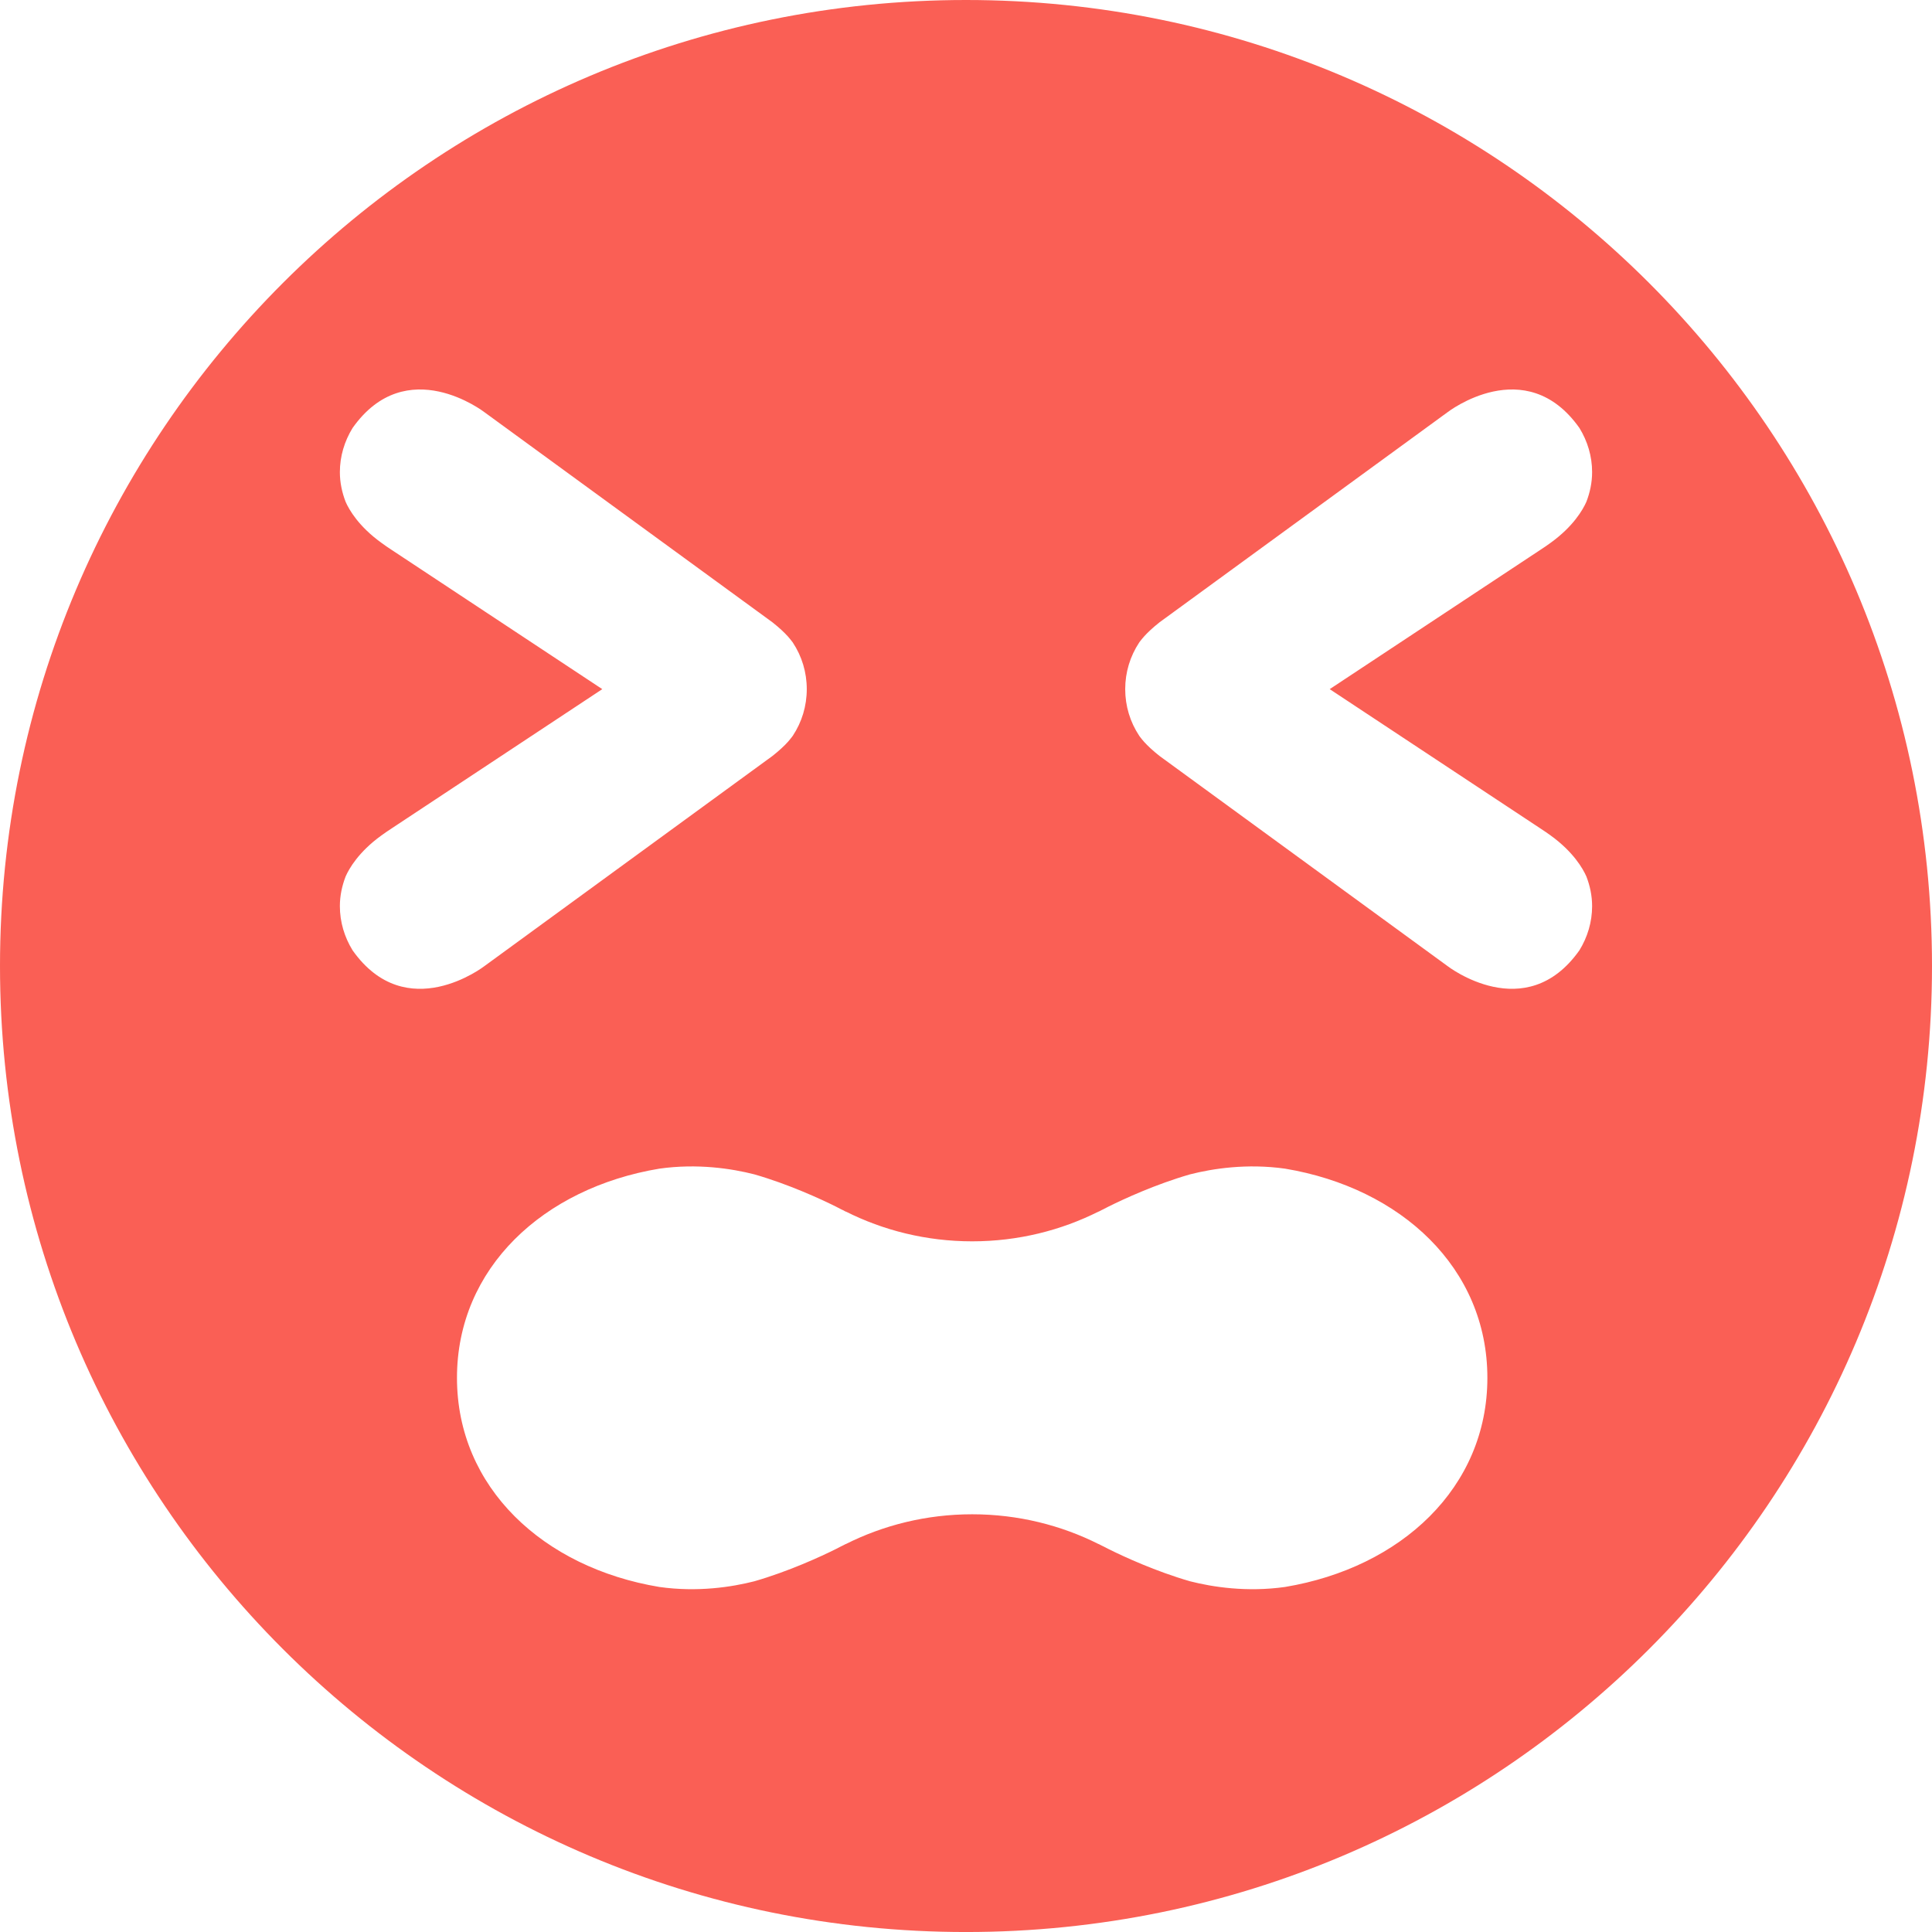<?xml version="1.0" encoding="UTF-8" standalone="no"?>
<svg xmlns="http://www.w3.org/2000/svg" width="96" height="96" viewBox="0 0 96 96">
  <path fill="#FA5F55" fill-rule="evenodd" d="M76.526,41.155 C76.723,41.281 76.896,41.403 77.06,41.521 C78.181,42.334 78.651,43.157 78.825,43.548 C79.005,44.014 79.111,44.508 79.111,45.025 C79.111,45.814 78.884,46.564 78.481,47.219 C75.804,51.009 71.926,48.003 71.926,48.003 L57.619,37.565 C57.276,37.296 57.023,37.055 56.854,36.867 C56.786,36.783 56.708,36.705 56.647,36.615 C56.634,36.596 56.619,36.578 56.607,36.56 C56.155,35.878 55.911,35.08 55.911,34.243 C55.911,33.406 56.155,32.607 56.607,31.924 C56.619,31.91 56.634,31.89 56.647,31.87 C56.708,31.782 56.786,31.704 56.854,31.62 C57.023,31.431 57.276,31.191 57.619,30.92 L71.926,20.484 C71.926,20.484 75.804,17.478 78.481,21.267 C78.884,21.923 79.111,22.673 79.111,23.46 C79.111,23.976 79.005,24.472 78.825,24.938 C78.651,25.329 78.181,26.152 77.06,26.964 C76.896,27.084 76.723,27.205 76.526,27.331 L66.072,34.243 L76.526,41.155 Z M63.855,78.855 C61.951,79.124 60.251,78.858 59.133,78.573 C57.443,78.086 55.844,77.352 55.073,76.966 C54.981,76.922 54.883,76.868 54.792,76.822 L54.79,76.822 C54.769,76.81 54.746,76.8 54.724,76.79 C54.644,76.748 54.59,76.72 54.59,76.72 L54.59,76.725 C52.731,75.791 50.595,75.244 48.307,75.244 C46.021,75.244 43.884,75.791 42.026,76.725 L42.026,76.72 C42.026,76.72 41.971,76.748 41.892,76.79 C41.87,76.8 41.846,76.81 41.825,76.822 L41.823,76.822 C41.734,76.868 41.635,76.922 41.544,76.966 C40.772,77.352 39.174,78.086 37.482,78.573 C36.364,78.858 34.665,79.124 32.761,78.855 C26.997,77.894 22.707,73.92 22.707,68.463 C22.707,63.006 26.997,59.032 32.761,58.07 C34.665,57.802 36.364,58.068 37.482,58.353 C39.174,58.839 40.772,59.574 41.544,59.959 C41.635,60.005 41.734,60.058 41.823,60.104 L41.825,60.104 C41.846,60.115 41.87,60.125 41.892,60.135 C41.971,60.178 42.026,60.207 42.026,60.207 L42.026,60.2 C43.884,61.134 46.021,61.681 48.307,61.681 C50.595,61.681 52.731,61.134 54.59,60.2 L54.59,60.207 C54.59,60.207 54.644,60.178 54.724,60.135 C54.746,60.125 54.769,60.115 54.79,60.104 L54.792,60.104 C54.883,60.058 54.981,60.005 55.073,59.959 C55.844,59.574 57.443,58.839 59.133,58.353 C60.251,58.068 61.951,57.802 63.855,58.07 C69.619,59.032 73.907,63.006 73.907,68.463 C73.907,73.92 69.619,77.894 63.855,78.855 L63.855,78.855 Z M17.519,47.22 C17.116,46.564 16.888,45.814 16.888,45.025 C16.888,44.509 16.995,44.015 17.175,43.548 C17.348,43.157 17.819,42.334 18.94,41.521 C19.103,41.403 19.277,41.282 19.473,41.155 L29.927,34.243 L19.473,27.332 C19.277,27.205 19.103,27.085 18.94,26.964 C17.819,26.152 17.348,25.33 17.175,24.939 C16.995,24.472 16.888,23.977 16.888,23.461 C16.888,22.673 17.116,21.923 17.519,21.267 C20.196,17.478 24.074,20.484 24.074,20.484 L38.381,30.921 C38.723,31.191 38.976,31.431 39.146,31.62 C39.213,31.704 39.291,31.782 39.352,31.871 C39.366,31.891 39.381,31.91 39.393,31.925 C39.845,32.607 40.088,33.407 40.088,34.243 C40.088,35.08 39.845,35.88 39.393,36.561 C39.381,36.578 39.366,36.596 39.352,36.616 C39.291,36.705 39.213,36.783 39.146,36.867 C38.976,37.056 38.723,37.297 38.381,37.565 L24.074,48.003 C24.074,48.003 20.196,51.009 17.519,47.22 L17.519,47.22 Z M48,0 C21.49,0 0,21.491 0,48.001 C0,74.51 21.49,96.001 48,96.001 C74.51,96.001 96,74.51 96,48.001 C96,21.491 74.51,0 48,0 L48,0 Z"/>
</svg>
